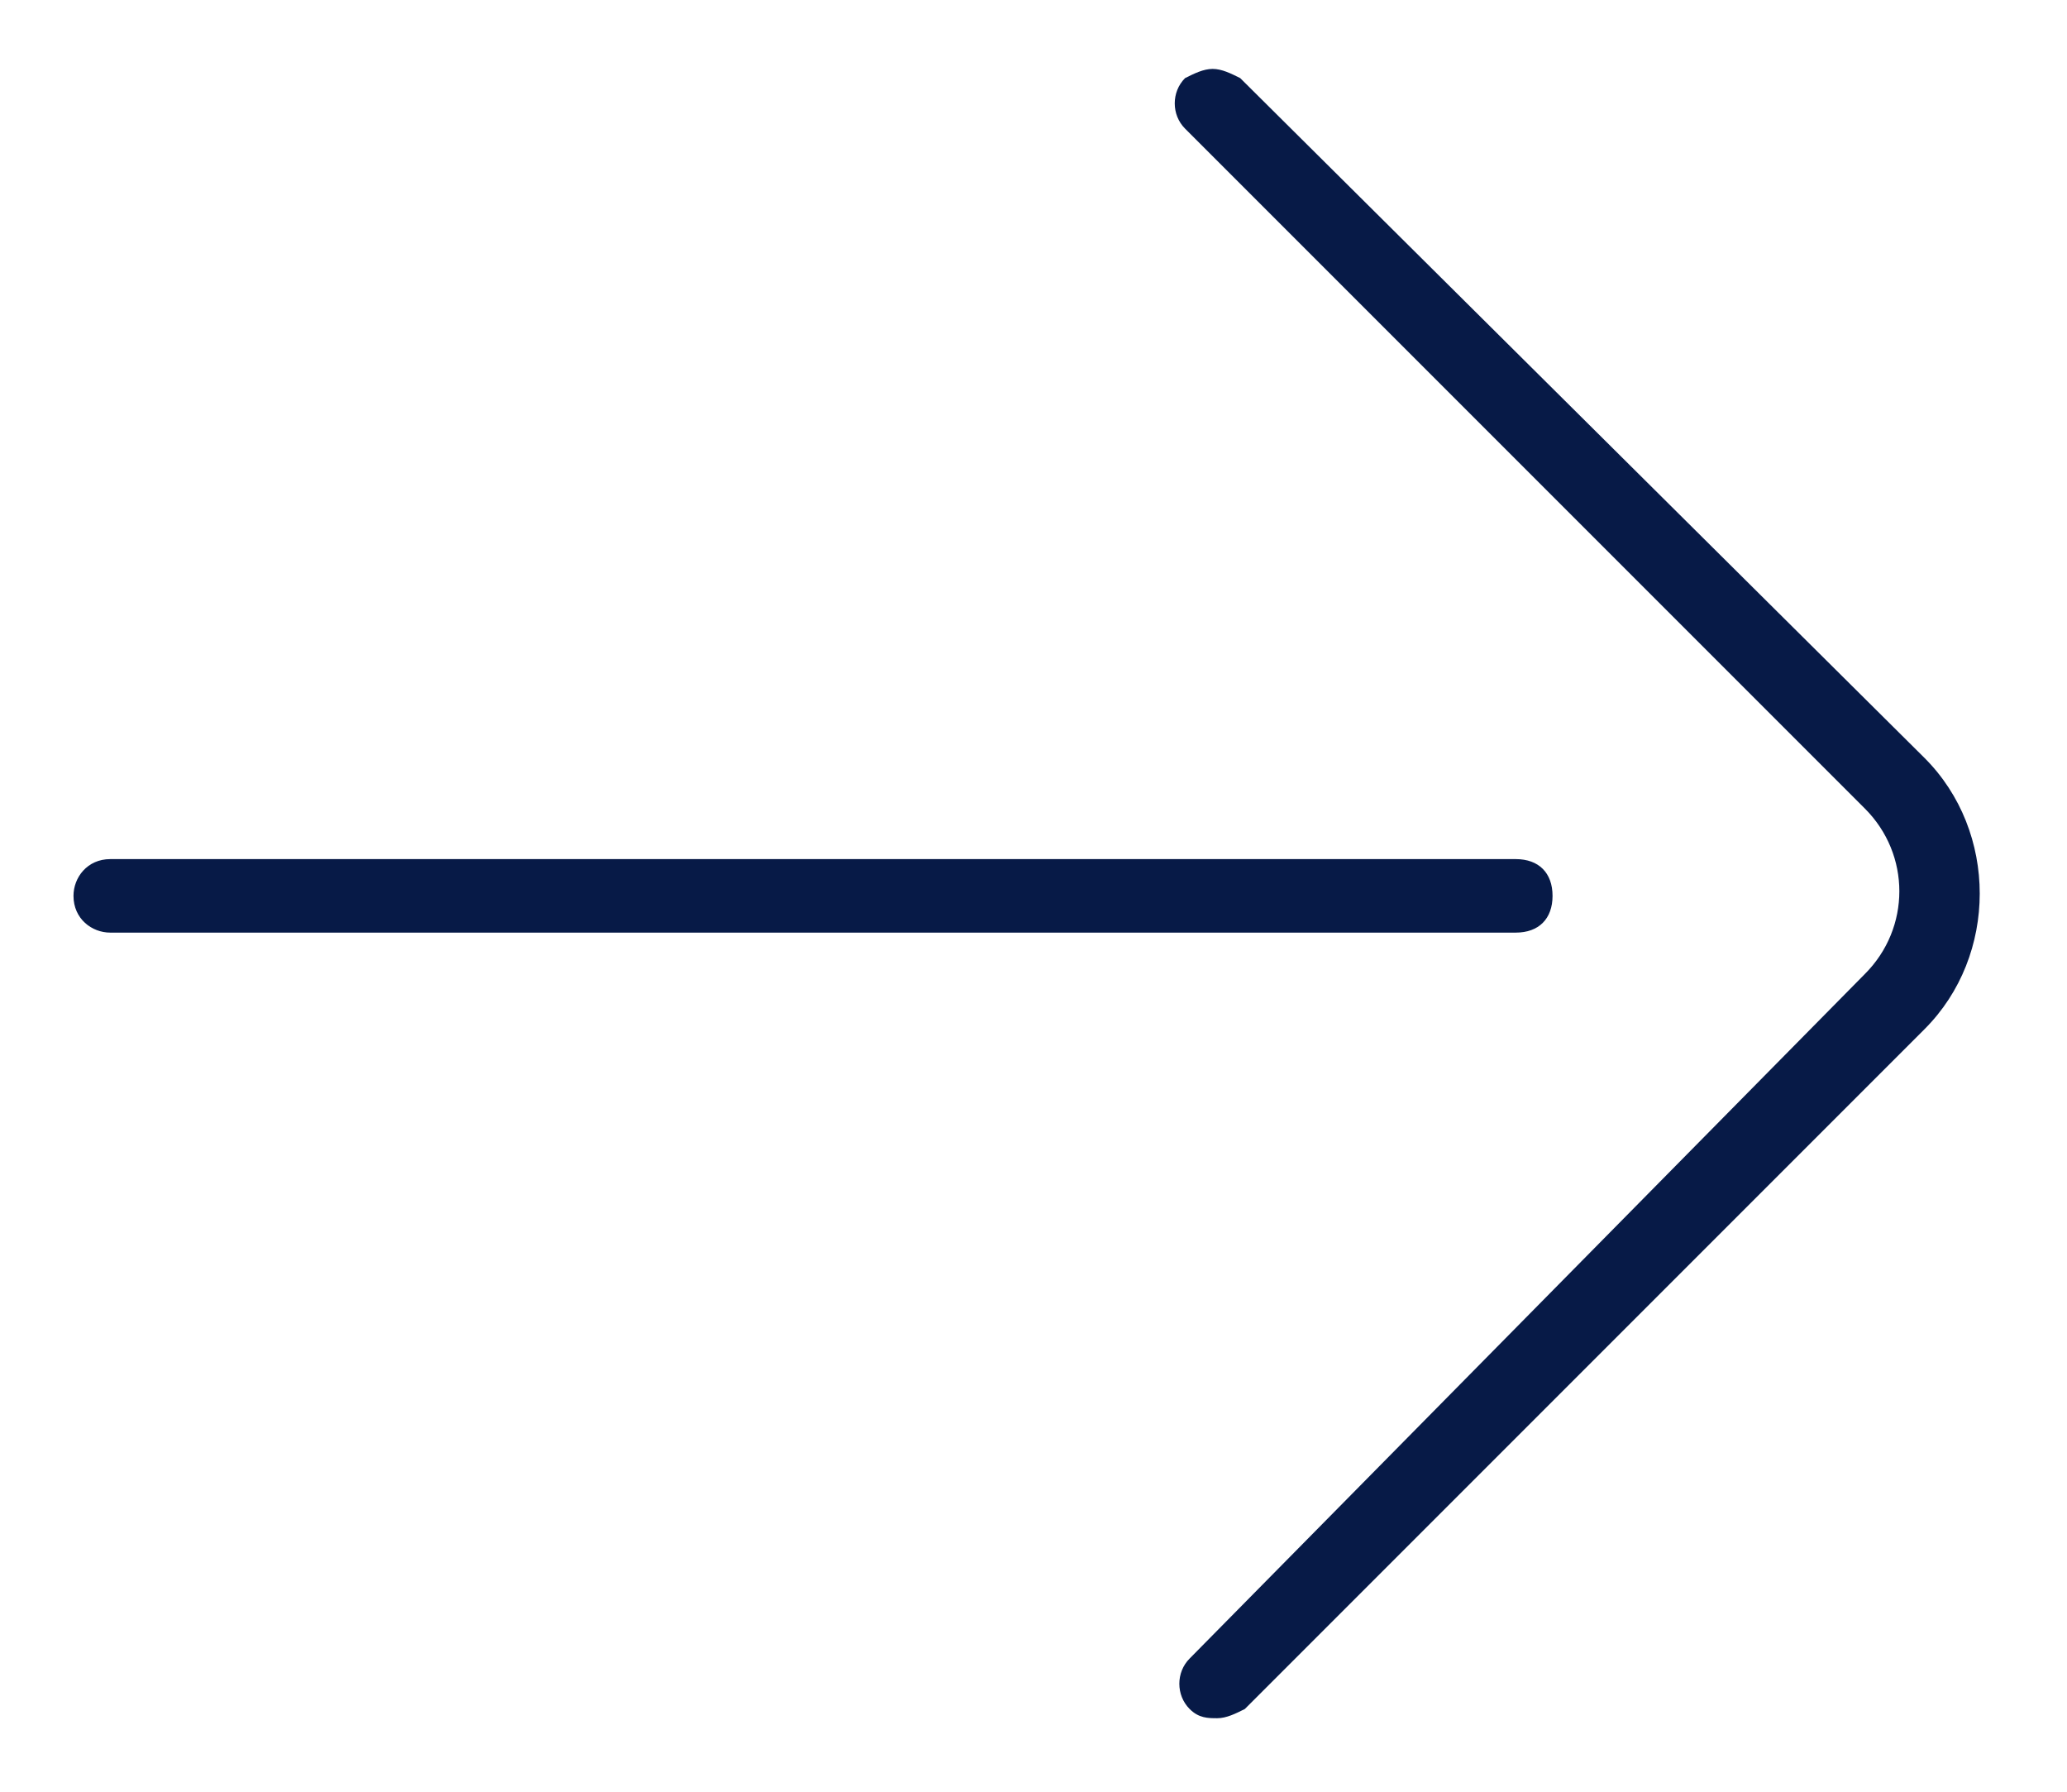 <?xml version="1.0" encoding="utf-8"?>
<!-- Generator: Adobe Illustrator 27.9.5, SVG Export Plug-In . SVG Version: 9.03 Build 54986)  -->
<svg version="1.1" id="Layer_1" xmlns="http://www.w3.org/2000/svg" xmlns:xlink="http://www.w3.org/1999/xlink" x="0px" y="0px"
	 width="45px" height="39px" viewBox="0 0 45 39" style="enable-background:new 0 0 45 39;" xml:space="preserve">
<style type="text/css">
	.st0{fill:#071A47;}
</style>
<path class="st0" d="M26.4,1.5c-0.2,0-0.4,0.1-0.6,0.2c-0.3,0.3-0.3,0.8,0,1.1l14.8,14.8c1,1,1,2.6,0,3.6L25.9,36.1
	c-0.3,0.3-0.3,0.8,0,1.1v0c0.2,0.2,0.4,0.2,0.6,0.2c0.2,0,0.4-0.1,0.6-0.2l14.8-14.8c1.6-1.6,1.6-4.3,0-5.9L27,1.7
	C26.8,1.6,26.6,1.5,26.4,1.5L26.4,1.5z M2.4,18.7c-0.5,0-0.8,0.4-0.8,0.8c0,0.5,0.4,0.8,0.8,0.8H33c0.5,0,0.8-0.3,0.8-0.8
	s-0.3-0.8-0.8-0.8L2.4,18.7z"/>
</svg>
